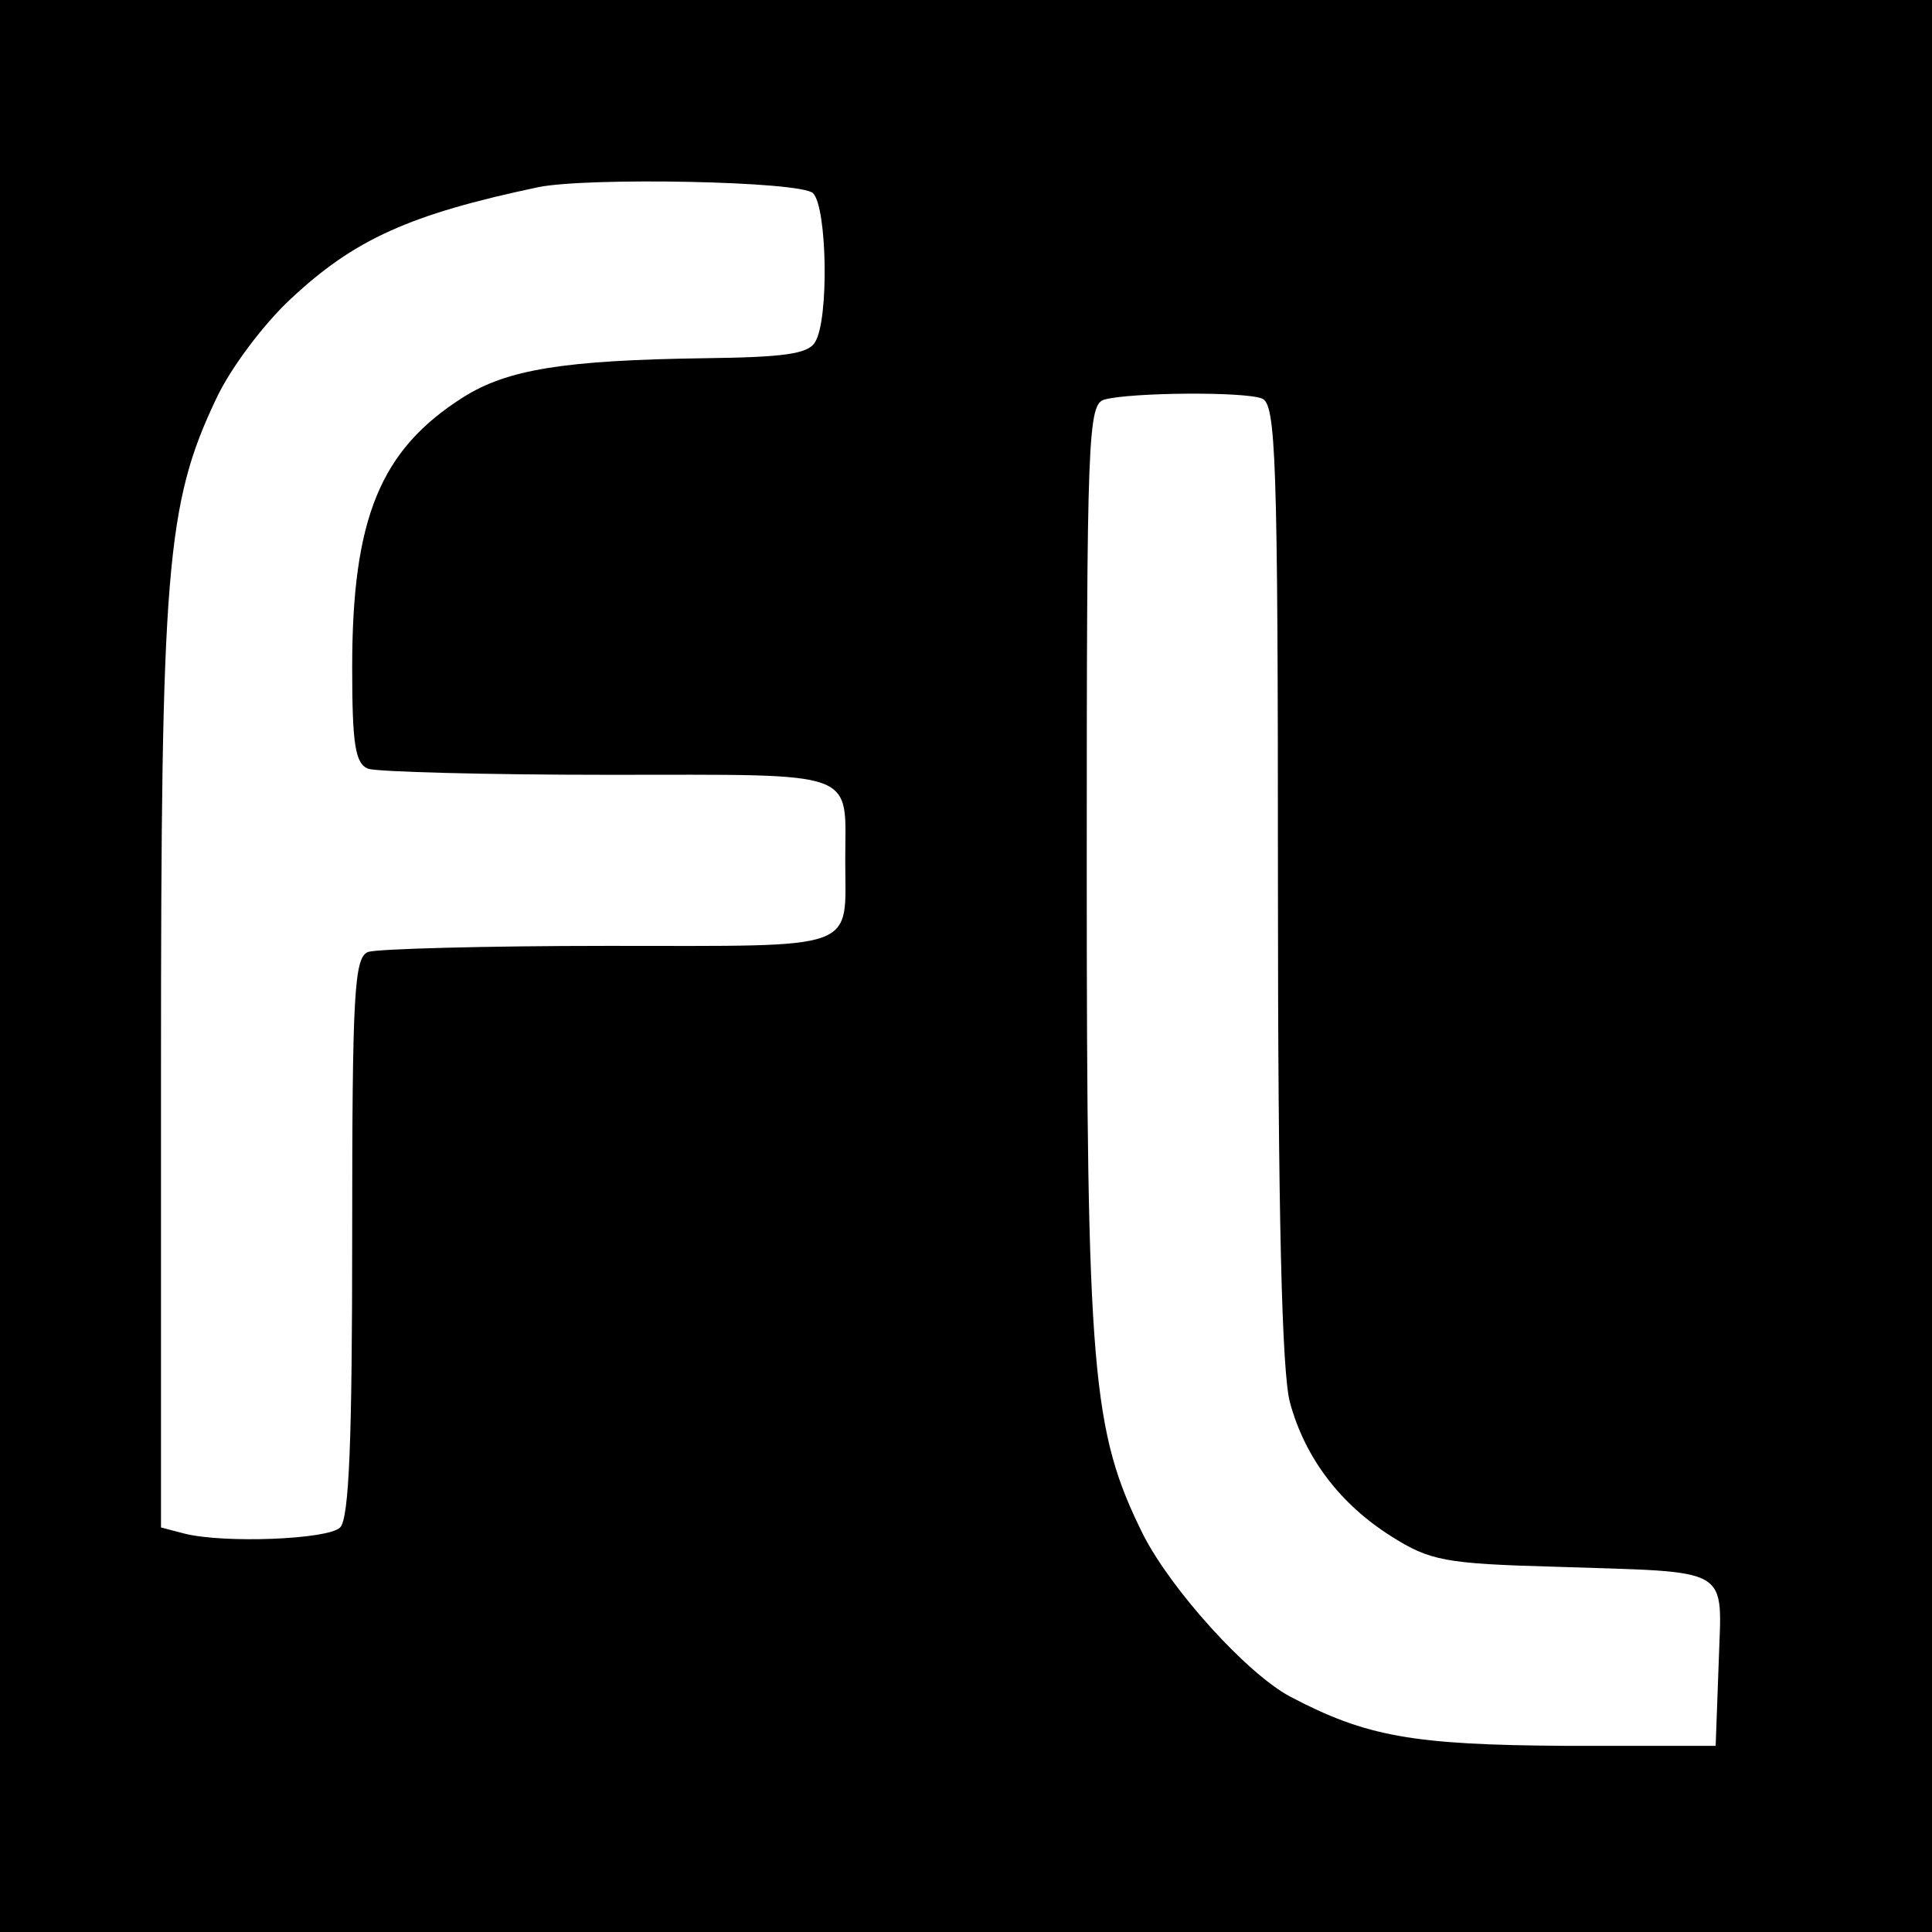 <?xml version="1.0" standalone="no"?>
<!DOCTYPE svg PUBLIC "-//W3C//DTD SVG 20010904//EN"
 "http://www.w3.org/TR/2001/REC-SVG-20010904/DTD/svg10.dtd">
<svg version="1.0" xmlns="http://www.w3.org/2000/svg"
 width="192pt" height="192pt" viewBox="0 0 192 192"
 preserveAspectRatio="xMidYMid meet">
<g transform="translate(0,192) scale(0.1,-0.1)"
fill="#000000" stroke="none">
<path d="M0 960 l0 -960 960 0 960 0 0 960 0 960 -960 0 -960 0 0 -960z m808
768 c14 -14 16 -126 2 -148 -7 -12 -32 -15 -110 -16 -139 -2 -196 -11 -240
-39 -82 -52 -110 -120 -110 -268 0 -77 3 -96 16 -101 9 -3 116 -6 239 -6 252
0 235 6 235 -85 0 -91 17 -85 -235 -85 -123 0 -230 -3 -239 -6 -14 -5 -16 -40
-16 -283 0 -202 -3 -280 -12 -289 -12 -12 -116 -16 -155 -6 l-23 6 0 457 c0
495 5 560 55 665 14 30 47 74 74 99 63 59 118 84 246 111 49 10 261 6 273 -6z
m446 -204 c14 -5 16 -57 16 -481 0 -333 4 -488 12 -517 15 -55 50 -101 101
-133 38 -24 53 -27 162 -30 179 -6 166 2 163 -96 l-3 -82 -150 0 c-151 1 -197
9 -273 49 -43 23 -118 106 -146 161 -51 103 -56 160 -56 662 0 431 1 462 18
466 26 7 138 8 156 1z"/>
</g>
</svg>
